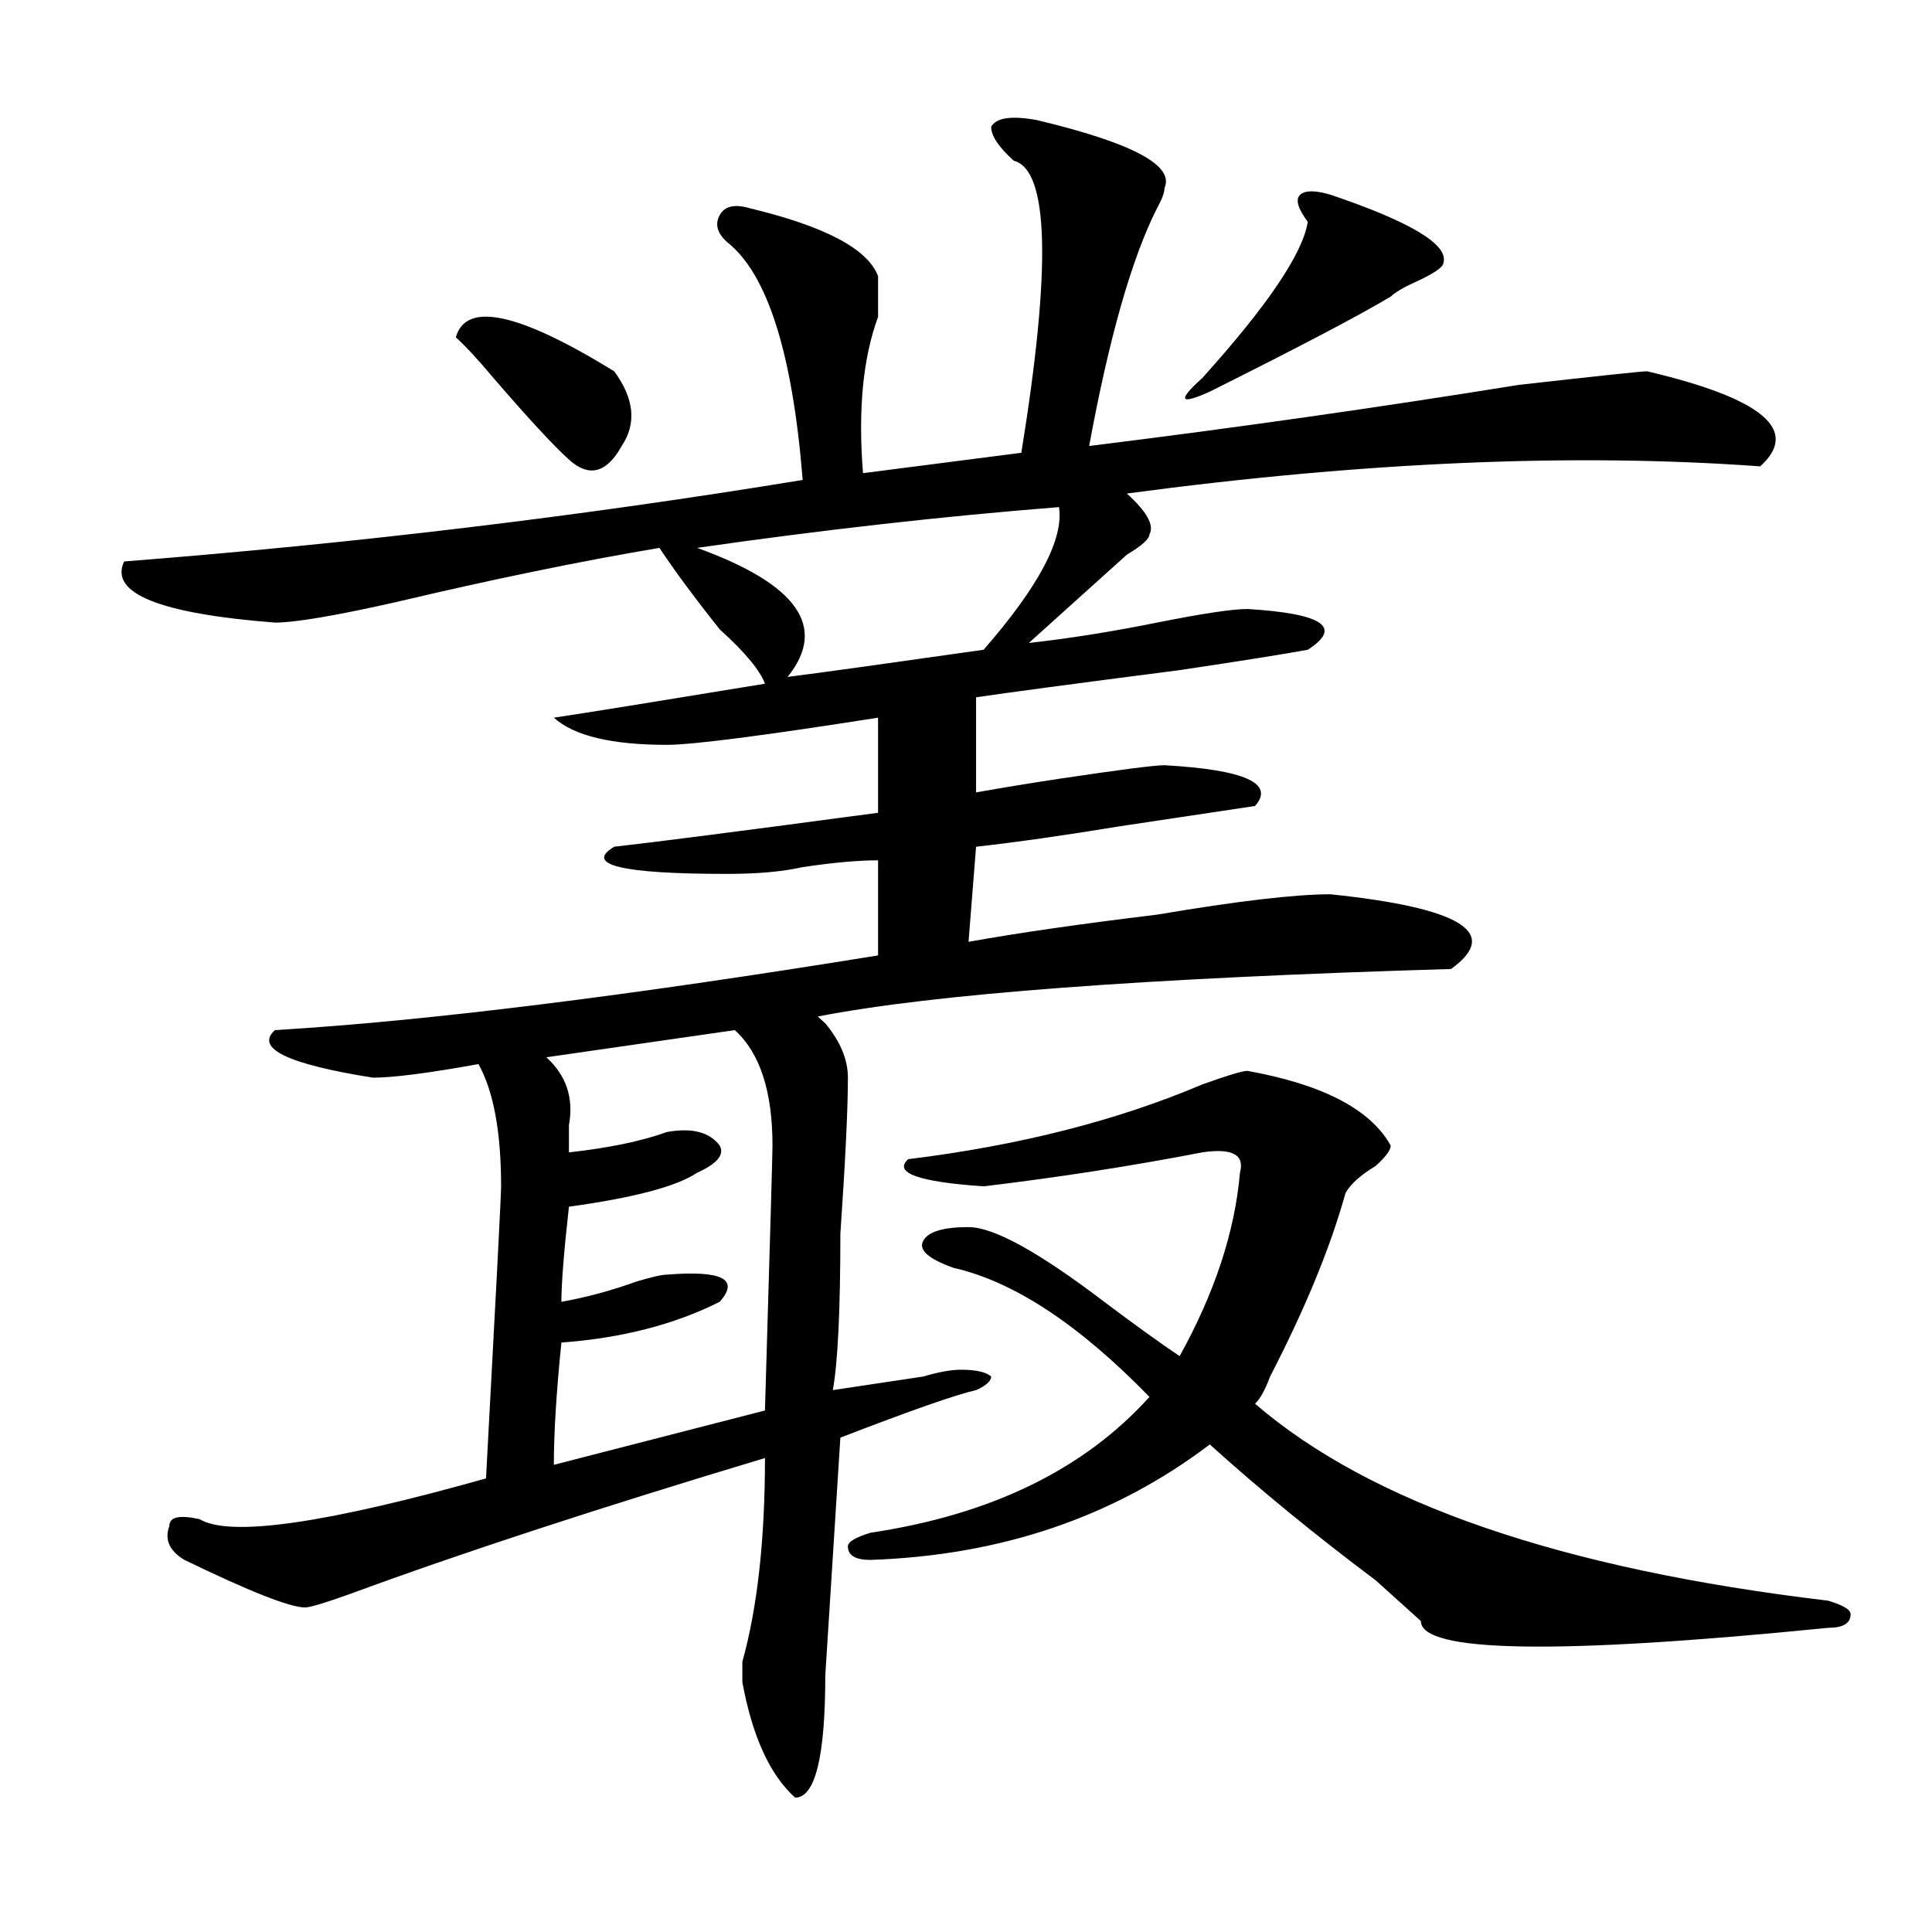 <?xml version="1.0" encoding="utf-8"?>
<!-- Generator: Adobe Illustrator 16.0.0, SVG Export Plug-In . SVG Version: 6.00 Build 0)  -->
<!DOCTYPE svg PUBLIC "-//W3C//DTD SVG 1.1//EN" "http://www.w3.org/Graphics/SVG/1.1/DTD/svg11.dtd">
<svg version="1.1" id="图层_1" xmlns="http://www.w3.org/2000/svg" xmlns:xlink="http://www.w3.org/1999/xlink" x="0px" y="0px"
	 width="1000px" height="1000px" viewBox="0 0 1000 1000" enable-background="new 0 0 1000 1000" xml:space="preserve">
<path d="M536.426,62.094c49.389,11.755,71.522,23.456,66.34,35.156c0,2.362-1.342,5.878-3.902,10.547
	c-13.049,25.818-24.756,66.797-35.121,123.047c75.425-9.338,149.569-19.885,222.434-31.641c41.584-4.669,63.718-7.031,66.34-7.031
	c59.815,14.063,79.327,30.487,58.535,49.219c-96.278-7.031-205.544-2.307-327.797,14.063c10.365,9.393,14.268,16.425,11.707,21.094
	c0,2.362-3.902,5.878-11.707,10.547c-15.609,14.063-32.561,29.333-50.73,45.703c20.792-2.307,42.926-5.823,66.34-10.547
	c23.414-4.669,39.023-7.031,46.828-7.031c39.023,2.362,49.389,9.393,31.219,21.094c-13.049,2.362-35.121,5.878-66.34,10.547
	c-54.633,7.031-89.754,11.755-105.363,14.063v49.219c12.987-2.307,27.316-4.669,42.926-7.031
	c31.219-4.669,49.389-7.031,54.633-7.031c41.584,2.362,57.193,9.393,46.828,21.094c-15.609,2.362-39.023,5.878-70.242,10.547
	c-28.658,4.724-53.353,8.24-74.145,10.547l-3.902,49.219c25.975-4.669,58.535-9.338,97.559-14.063
	c41.584-7.031,71.522-10.547,89.754-10.547c67.62,7.031,88.412,19.94,62.438,38.672c-158.716,4.724-267.981,12.909-327.797,24.609
	l3.902,3.516c7.805,9.393,11.707,18.787,11.707,28.125c0,16.425-1.342,43.396-3.902,80.859c0,39.88-1.342,66.797-3.902,80.859
	c15.609-2.307,31.219-4.669,46.828-7.031c7.805-2.307,14.268-3.516,19.512-3.516c7.805,0,12.987,1.208,15.609,3.516
	c0,2.362-2.622,4.724-7.805,7.031c-10.427,2.362-33.841,10.547-70.242,24.609l-7.805,123.047c0,42.188-5.244,63.281-15.609,63.281
	c-13.049-11.756-22.134-31.641-27.316-59.766c0-2.362,0-5.878,0-10.547c7.805-28.125,11.707-63.281,11.707-105.469
	c-85.852,25.818-157.436,49.219-214.629,70.313c-13.049,4.669-20.854,7.031-23.414,7.031c-7.805,0-28.658-8.24-62.438-24.609
	c-7.805-4.669-10.427-10.547-7.805-17.578c0-4.669,5.183-5.823,15.609-3.516c15.609,9.393,64.998,2.362,148.289-21.094
	c5.183-96.075,7.805-146.448,7.805-151.172c0-28.125-3.902-49.219-11.707-63.281c-26.036,4.724-44.268,7.031-54.633,7.031
	c-44.268-7.031-61.157-15.216-50.73-24.609c78.047-4.669,182.068-17.578,312.188-38.672c0-11.7,0-28.125,0-49.219
	c-10.427,0-23.414,1.208-39.023,3.516c-10.427,2.362-23.414,3.516-39.023,3.516c-54.633,0-74.145-4.669-58.535-14.063
	c20.792-2.307,66.34-8.185,136.582-17.578v-49.219c-59.877,9.393-96.278,14.063-109.266,14.063c-28.658,0-48.17-4.669-58.535-14.063
	c15.609-2.307,52.011-8.185,109.266-17.578c-2.622-7.031-10.427-16.37-23.414-28.125c-13.049-16.37-23.414-30.432-31.219-42.188
	c-41.646,7.031-87.193,16.425-136.582,28.125c-31.219,7.031-52.072,10.547-62.438,10.547c-59.877-4.669-85.852-15.216-78.047-31.641
	c119.631-9.338,236.701-23.401,351.211-42.188c-5.244-65.588-18.231-106.622-39.023-123.047c-5.244-4.669-6.524-9.338-3.902-14.063
	c2.561-4.669,7.805-5.823,15.609-3.516c39.023,9.393,61.096,21.094,66.34,35.156c0,4.724,0,11.755,0,21.094
	c-7.805,21.094-10.427,48.065-7.805,80.859l81.949-10.547c15.609-96.075,14.268-146.448-3.902-151.172
	c-7.805-7.031-11.707-12.854-11.707-17.578C515.572,60.94,523.377,59.786,536.426,62.094z M235.945,174.594
	c5.183-18.732,32.499-12.854,81.949,17.578c10.365,14.063,11.707,26.971,3.902,38.672c-7.805,14.063-16.951,16.425-27.316,7.031
	c-7.805-7.031-20.854-21.094-39.023-42.188C247.652,186.349,241.128,179.318,235.945,174.594z M380.332,533.187l-97.559,14.063
	c10.365,9.393,14.268,21.094,11.707,35.156c0,7.031,0,11.755,0,14.063c20.792-2.307,37.682-5.823,50.73-10.547
	c12.987-2.307,22.072,0,27.316,7.031c2.561,4.724-1.342,9.393-11.707,14.063c-10.427,7.031-32.561,12.909-66.34,17.578
	c-2.622,23.456-3.902,39.88-3.902,49.219c12.987-2.307,25.975-5.823,39.023-10.547c7.805-2.307,12.987-3.516,15.609-3.516
	c28.597-2.307,37.682,2.362,27.316,14.063c-23.414,11.755-50.73,18.787-81.949,21.094c-2.622,25.818-3.902,46.912-3.902,63.281
	l109.266-28.125c2.561-86.682,3.902-132.385,3.902-137.109C399.844,564.828,393.319,544.943,380.332,533.187z M548.133,262.484
	c-59.877,4.724-122.314,11.755-187.313,21.094c52.011,18.787,67.62,41.034,46.828,66.797c18.17-2.307,52.011-7.031,101.461-14.063
	C537.706,303.518,550.693,278.909,548.133,262.484z M645.691,554.281c39.023,7.031,63.718,19.94,74.145,38.672
	c0,2.362-2.622,5.878-7.805,10.547c-7.805,4.724-13.049,9.393-15.609,14.063c-7.805,28.125-20.854,59.766-39.023,94.922
	c-2.622,7.031-5.244,11.755-7.805,14.063c59.815,51.581,158.654,85.583,296.578,101.953c7.805,2.307,11.707,4.669,11.707,7.031
	c0,4.669-3.902,7.031-11.707,7.031c-140.484,14.063-210.727,12.854-210.727-3.516c-5.244-4.724-13.049-11.755-23.414-21.094
	c-31.219-23.401-59.877-46.857-85.852-70.313c-49.45,37.518-107.985,57.458-175.605,59.766c-7.805,0-11.707-2.307-11.707-7.031
	c0-2.307,3.902-4.669,11.707-7.031c62.438-9.338,110.546-32.794,144.387-70.313c-36.463-37.463-70.242-59.766-101.461-66.797
	c-13.049-4.669-18.231-9.338-15.609-14.063c2.561-4.669,10.365-7.031,23.414-7.031c12.987,0,36.401,12.909,70.242,38.672
	c15.609,11.755,28.597,21.094,39.023,28.125c18.17-32.794,28.597-64.435,31.219-94.922c2.561-9.338-3.902-12.854-19.512-10.547
	c-36.463,7.031-74.145,12.909-113.168,17.578c-33.841-2.307-46.828-7.031-39.023-14.063c57.193-7.031,107.924-19.885,152.191-38.672
	C635.265,556.643,643.069,554.281,645.691,554.281z M688.617,100.765c41.584,14.063,61.096,25.818,58.535,35.156
	c0,2.362-5.244,5.878-15.609,10.547c-5.244,2.362-9.146,4.724-11.707,7.031c-15.609,9.393-46.828,25.818-93.656,49.219
	c-15.609,7.031-16.951,4.724-3.902-7.031c33.779-37.463,52.011-64.435,54.633-80.859c-5.244-7.031-6.524-11.7-3.902-14.063
	C675.568,98.458,680.813,98.458,688.617,100.765z"/>
</svg>
